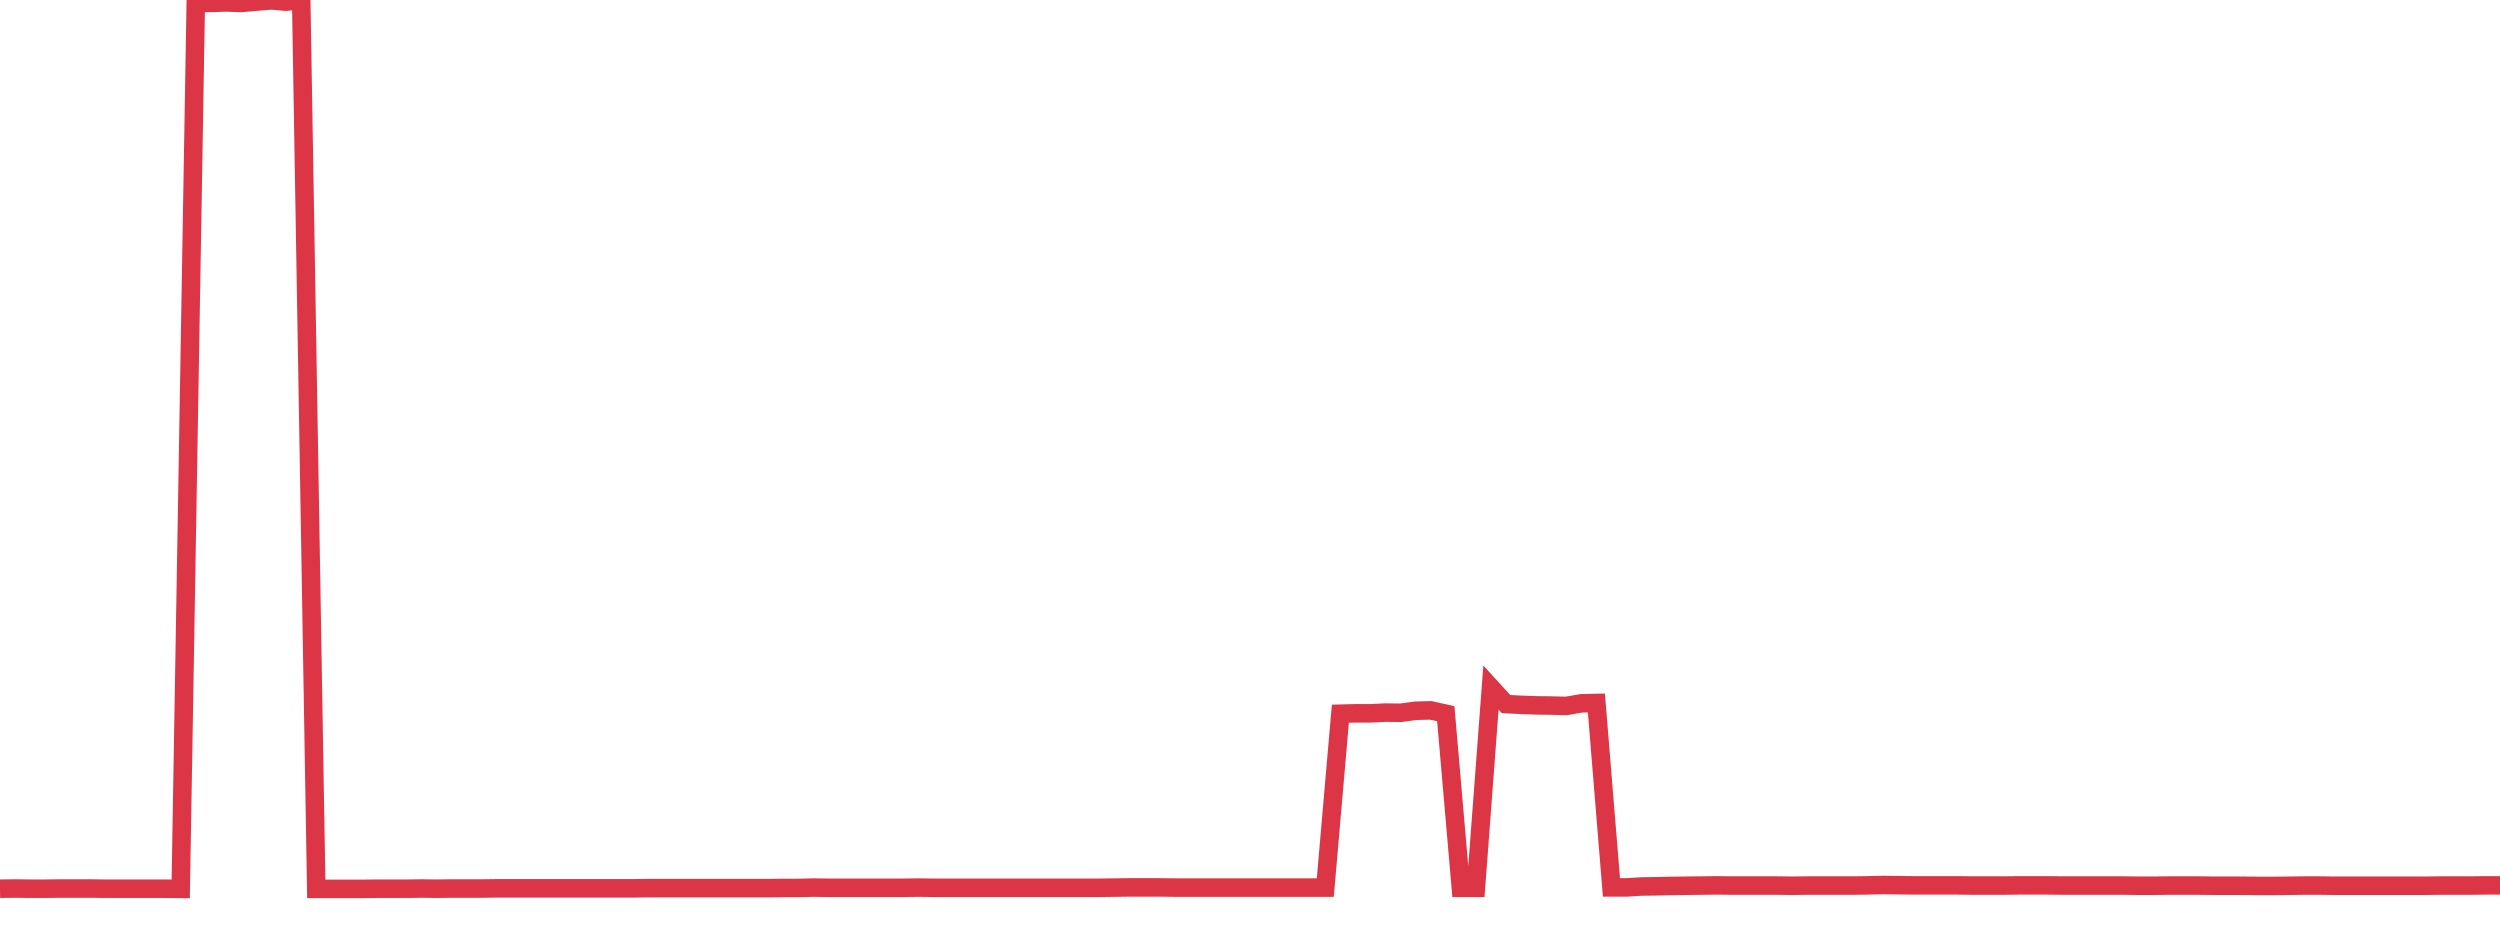 <?xml version="1.0" standalone="no"?>
<!DOCTYPE svg PUBLIC "-//W3C//DTD SVG 1.1//EN" "http://www.w3.org/Graphics/SVG/1.1/DTD/svg11.dtd">
<svg width="135" height="50" viewBox="0 0 135 50" preserveAspectRatio="none" class="sparkline" xmlns="http://www.w3.org/2000/svg"
xmlns:xlink="http://www.w3.org/1999/xlink"><path  class="sparkline--line" d="M 0 47.99 L 0 47.99 L 0.813 47.98 L 1.627 47.99 L 2.44 47.99 L 3.253 47.98 L 4.066 47.98 L 4.88 47.98 L 5.693 47.99 L 6.506 47.99 L 7.319 47.99 L 8.133 47.99 L 8.946 47.99 L 9.759 48 L 10.572 0.15 L 11.386 0.16 L 12.199 0.13 L 13.012 0.16 L 13.825 0.09 L 14.639 0.02 L 15.452 0.09 L 16.265 0 L 17.078 48 L 17.892 48 L 18.705 48 L 19.518 48 L 20.331 47.99 L 21.145 47.99 L 21.958 47.99 L 22.771 47.98 L 23.584 47.99 L 24.398 47.98 L 25.211 47.98 L 26.024 47.98 L 26.837 47.97 L 27.651 47.97 L 28.464 47.97 L 29.277 47.97 L 30.09 47.97 L 30.904 47.97 L 31.717 47.97 L 32.53 47.97 L 33.343 47.97 L 34.157 47.97 L 34.97 47.96 L 35.783 47.96 L 36.596 47.96 L 37.41 47.96 L 38.223 47.96 L 39.036 47.96 L 39.849 47.96 L 40.663 47.96 L 41.476 47.96 L 42.289 47.95 L 43.102 47.95 L 43.916 47.93 L 44.729 47.94 L 45.542 47.94 L 46.355 47.94 L 47.169 47.94 L 47.982 47.94 L 48.795 47.94 L 49.608 47.93 L 50.422 47.94 L 51.235 47.94 L 52.048 47.94 L 52.861 47.94 L 53.675 47.94 L 54.488 47.94 L 55.301 47.94 L 56.114 47.94 L 56.928 47.94 L 57.741 47.94 L 58.554 47.94 L 59.367 47.94 L 60.181 47.93 L 60.994 47.92 L 61.807 47.92 L 62.62 47.92 L 63.434 47.93 L 64.247 47.93 L 65.06 47.93 L 65.873 47.93 L 66.687 47.93 L 67.5 47.93 L 68.313 47.93 L 69.127 47.93 L 69.94 47.93 L 70.753 47.93 L 71.566 47.93 L 72.38 38.54 L 73.193 38.52 L 74.006 38.52 L 74.819 38.48 L 75.633 38.49 L 76.446 38.38 L 77.259 38.36 L 78.072 38.54 L 78.886 47.94 L 79.699 47.94 L 80.512 37.13 L 81.325 38.02 L 82.139 38.06 L 82.952 38.09 L 83.765 38.1 L 84.578 38.12 L 85.392 37.98 L 86.205 37.96 L 87.018 47.92 L 87.831 47.92 L 88.645 47.87 L 89.458 47.86 L 90.271 47.84 L 91.084 47.83 L 91.898 47.82 L 92.711 47.81 L 93.524 47.82 L 94.337 47.82 L 95.151 47.82 L 95.964 47.82 L 96.777 47.83 L 97.59 47.82 L 98.404 47.82 L 99.217 47.82 L 100.03 47.82 L 100.843 47.81 L 101.657 47.79 L 102.47 47.8 L 103.283 47.81 L 104.096 47.81 L 104.91 47.81 L 105.723 47.81 L 106.536 47.82 L 107.349 47.82 L 108.163 47.82 L 108.976 47.81 L 109.789 47.81 L 110.602 47.81 L 111.416 47.82 L 112.229 47.82 L 113.042 47.82 L 113.855 47.82 L 114.669 47.82 L 115.482 47.83 L 116.295 47.83 L 117.108 47.82 L 117.922 47.82 L 118.735 47.82 L 119.548 47.83 L 120.361 47.83 L 121.175 47.83 L 121.988 47.84 L 122.801 47.84 L 123.614 47.83 L 124.428 47.82 L 125.241 47.82 L 126.054 47.83 L 126.867 47.83 L 127.681 47.83 L 128.494 47.83 L 129.307 47.83 L 130.12 47.83 L 130.934 47.83 L 131.747 47.82 L 132.56 47.82 L 133.373 47.82 L 134.187 47.81 L 135 47.81" fill="none" stroke-width="1" stroke="#dc3545"></path></svg>